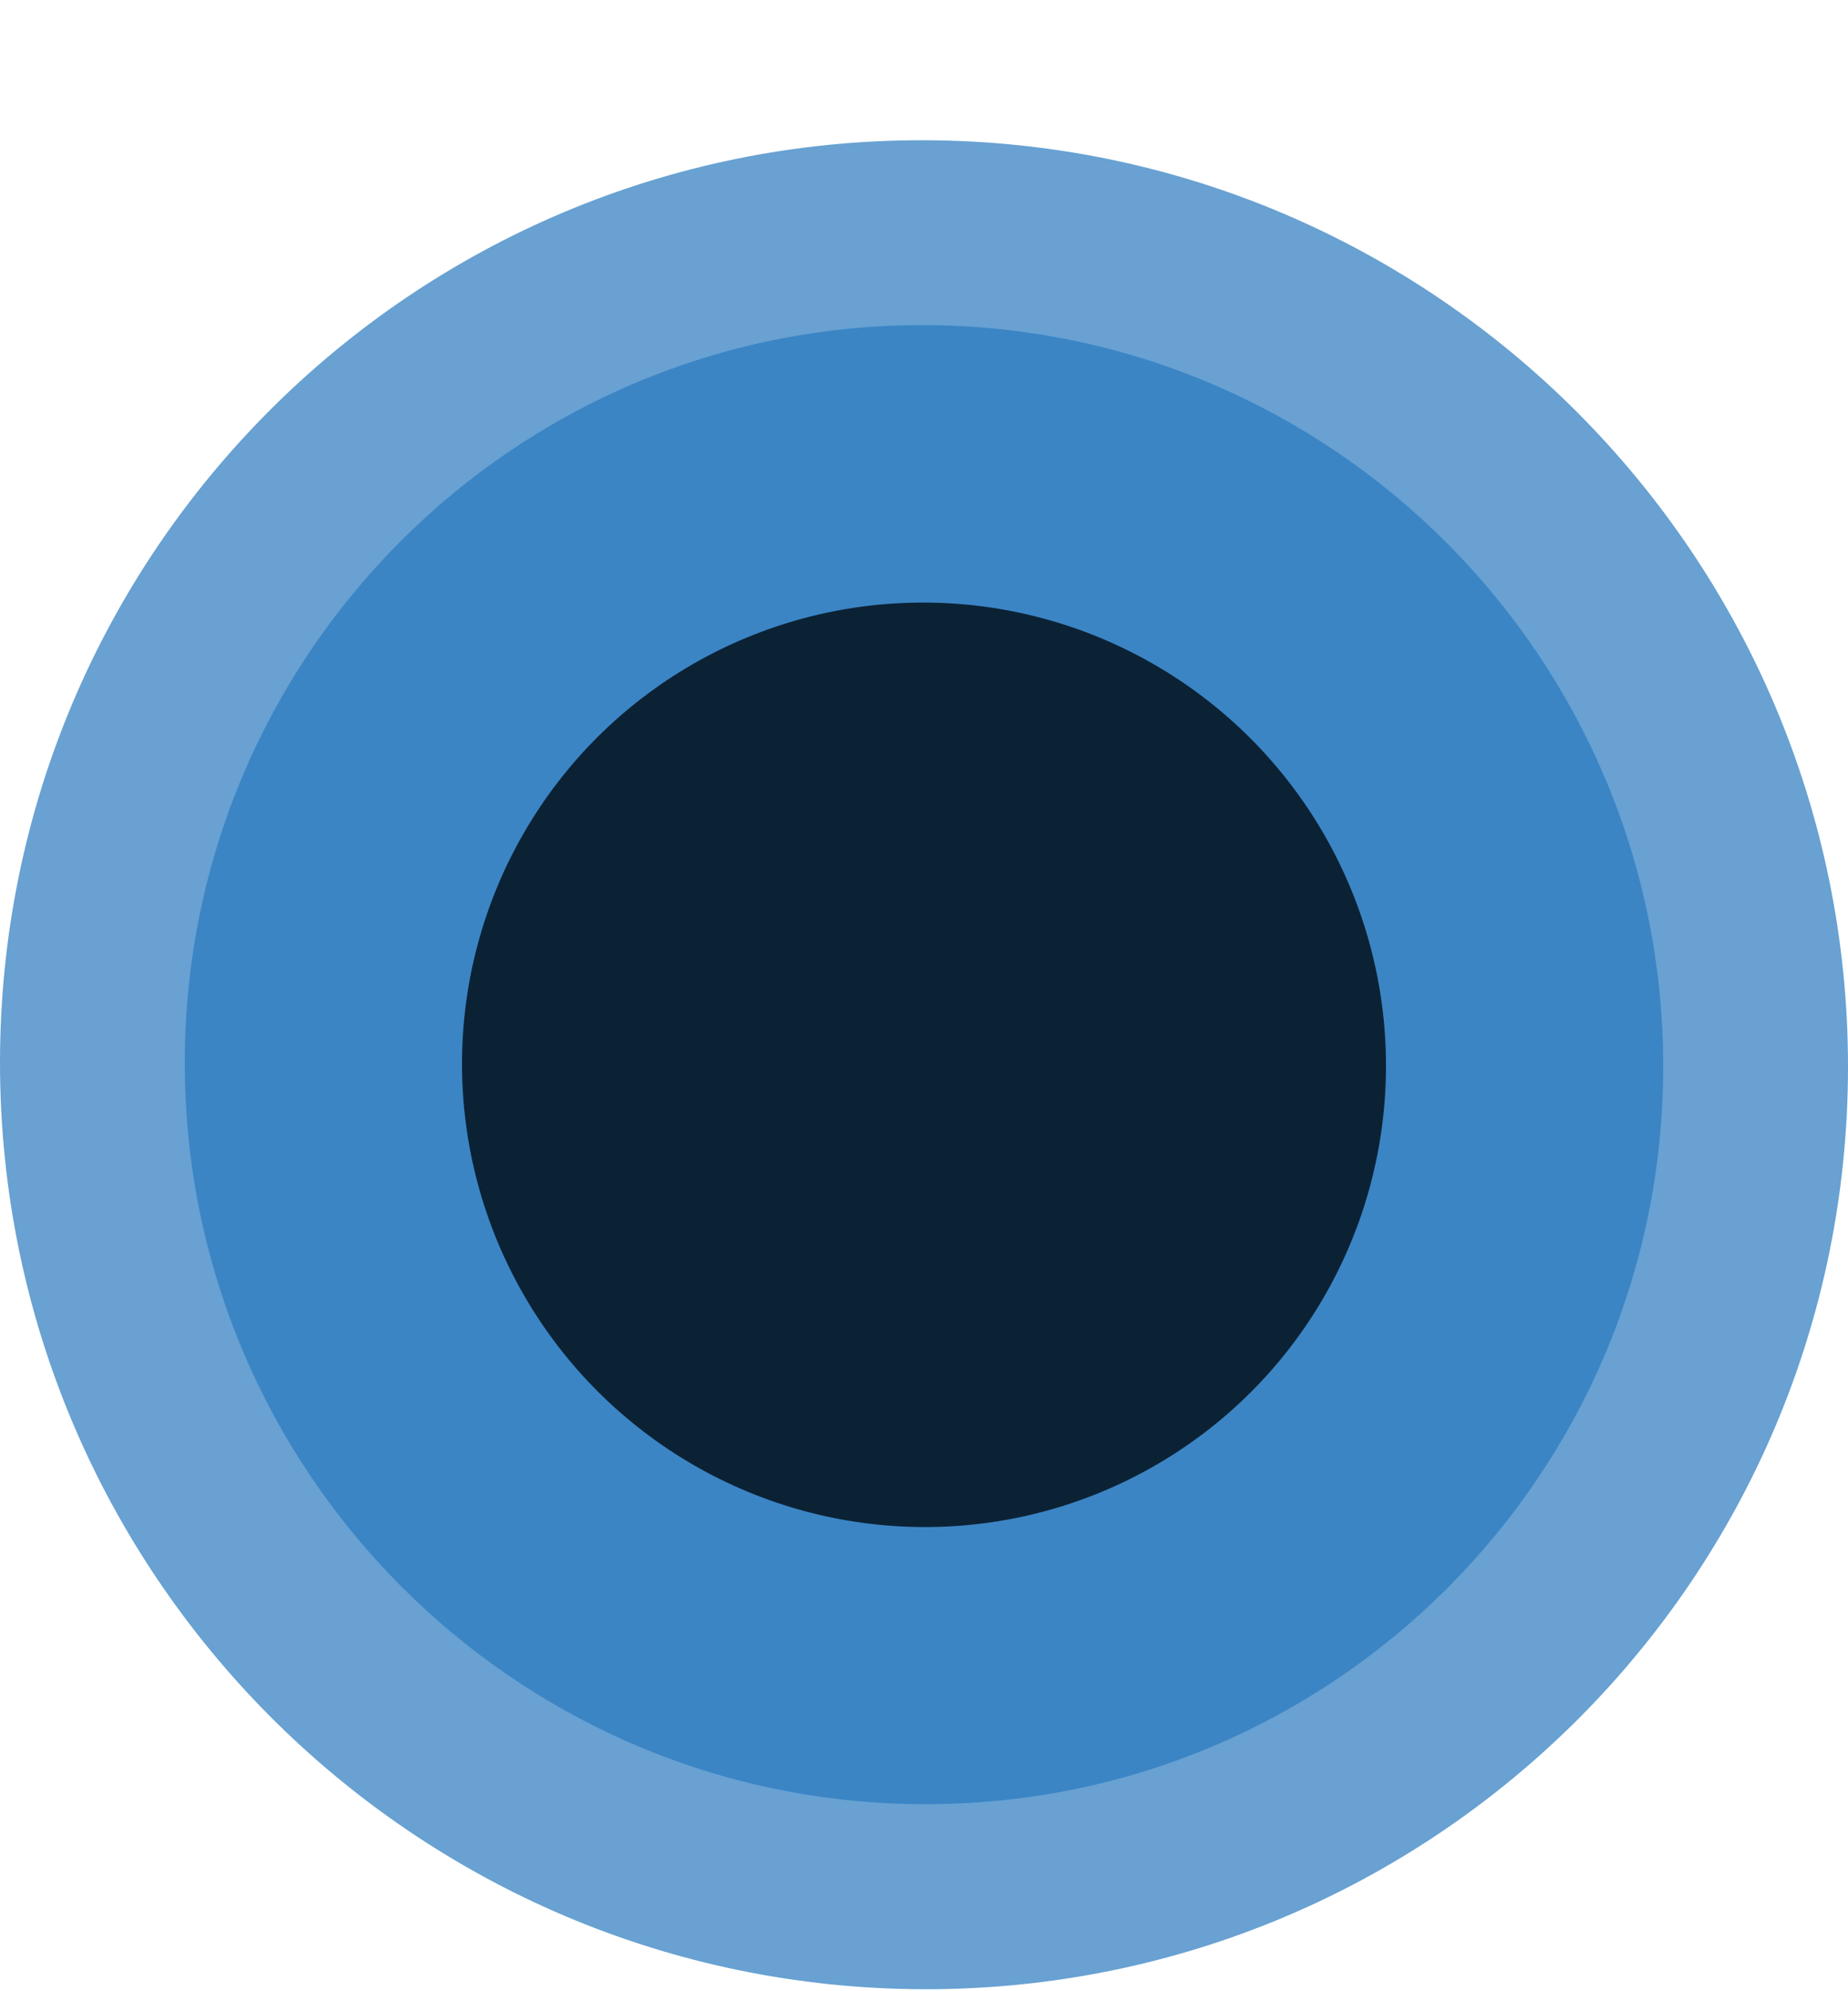 <svg width="13" height="14" viewBox="0 0 13 14" fill="none" xmlns="http://www.w3.org/2000/svg">
<path d="M6.5 13.986C2.91 13.977 3.5584e-05 11.061 3.5584e-05 7.471C3.5584e-05 3.881 2.91 0.977 6.5 0.986C10.09 0.994 13 3.91 13 7.5C13 11.09 10.09 13.993 6.5 13.986Z" fill="#297ABF" fill-opacity="0.7"/>
<path d="M6.5 12.685C3.628 12.679 1.3 10.346 1.3 7.474C1.3 4.602 3.628 2.279 6.5 2.286C9.372 2.292 11.7 4.625 11.7 7.497C11.7 10.369 9.372 12.692 6.5 12.685Z" fill="#297ABF" fill-opacity="0.7"/>
<ellipse cx="3.25" cy="3.25" rx="3.25" ry="3.25" transform="matrix(0 1 -1 -0.002 9.75 4.243)" fill="#0B2235"/>
</svg>
